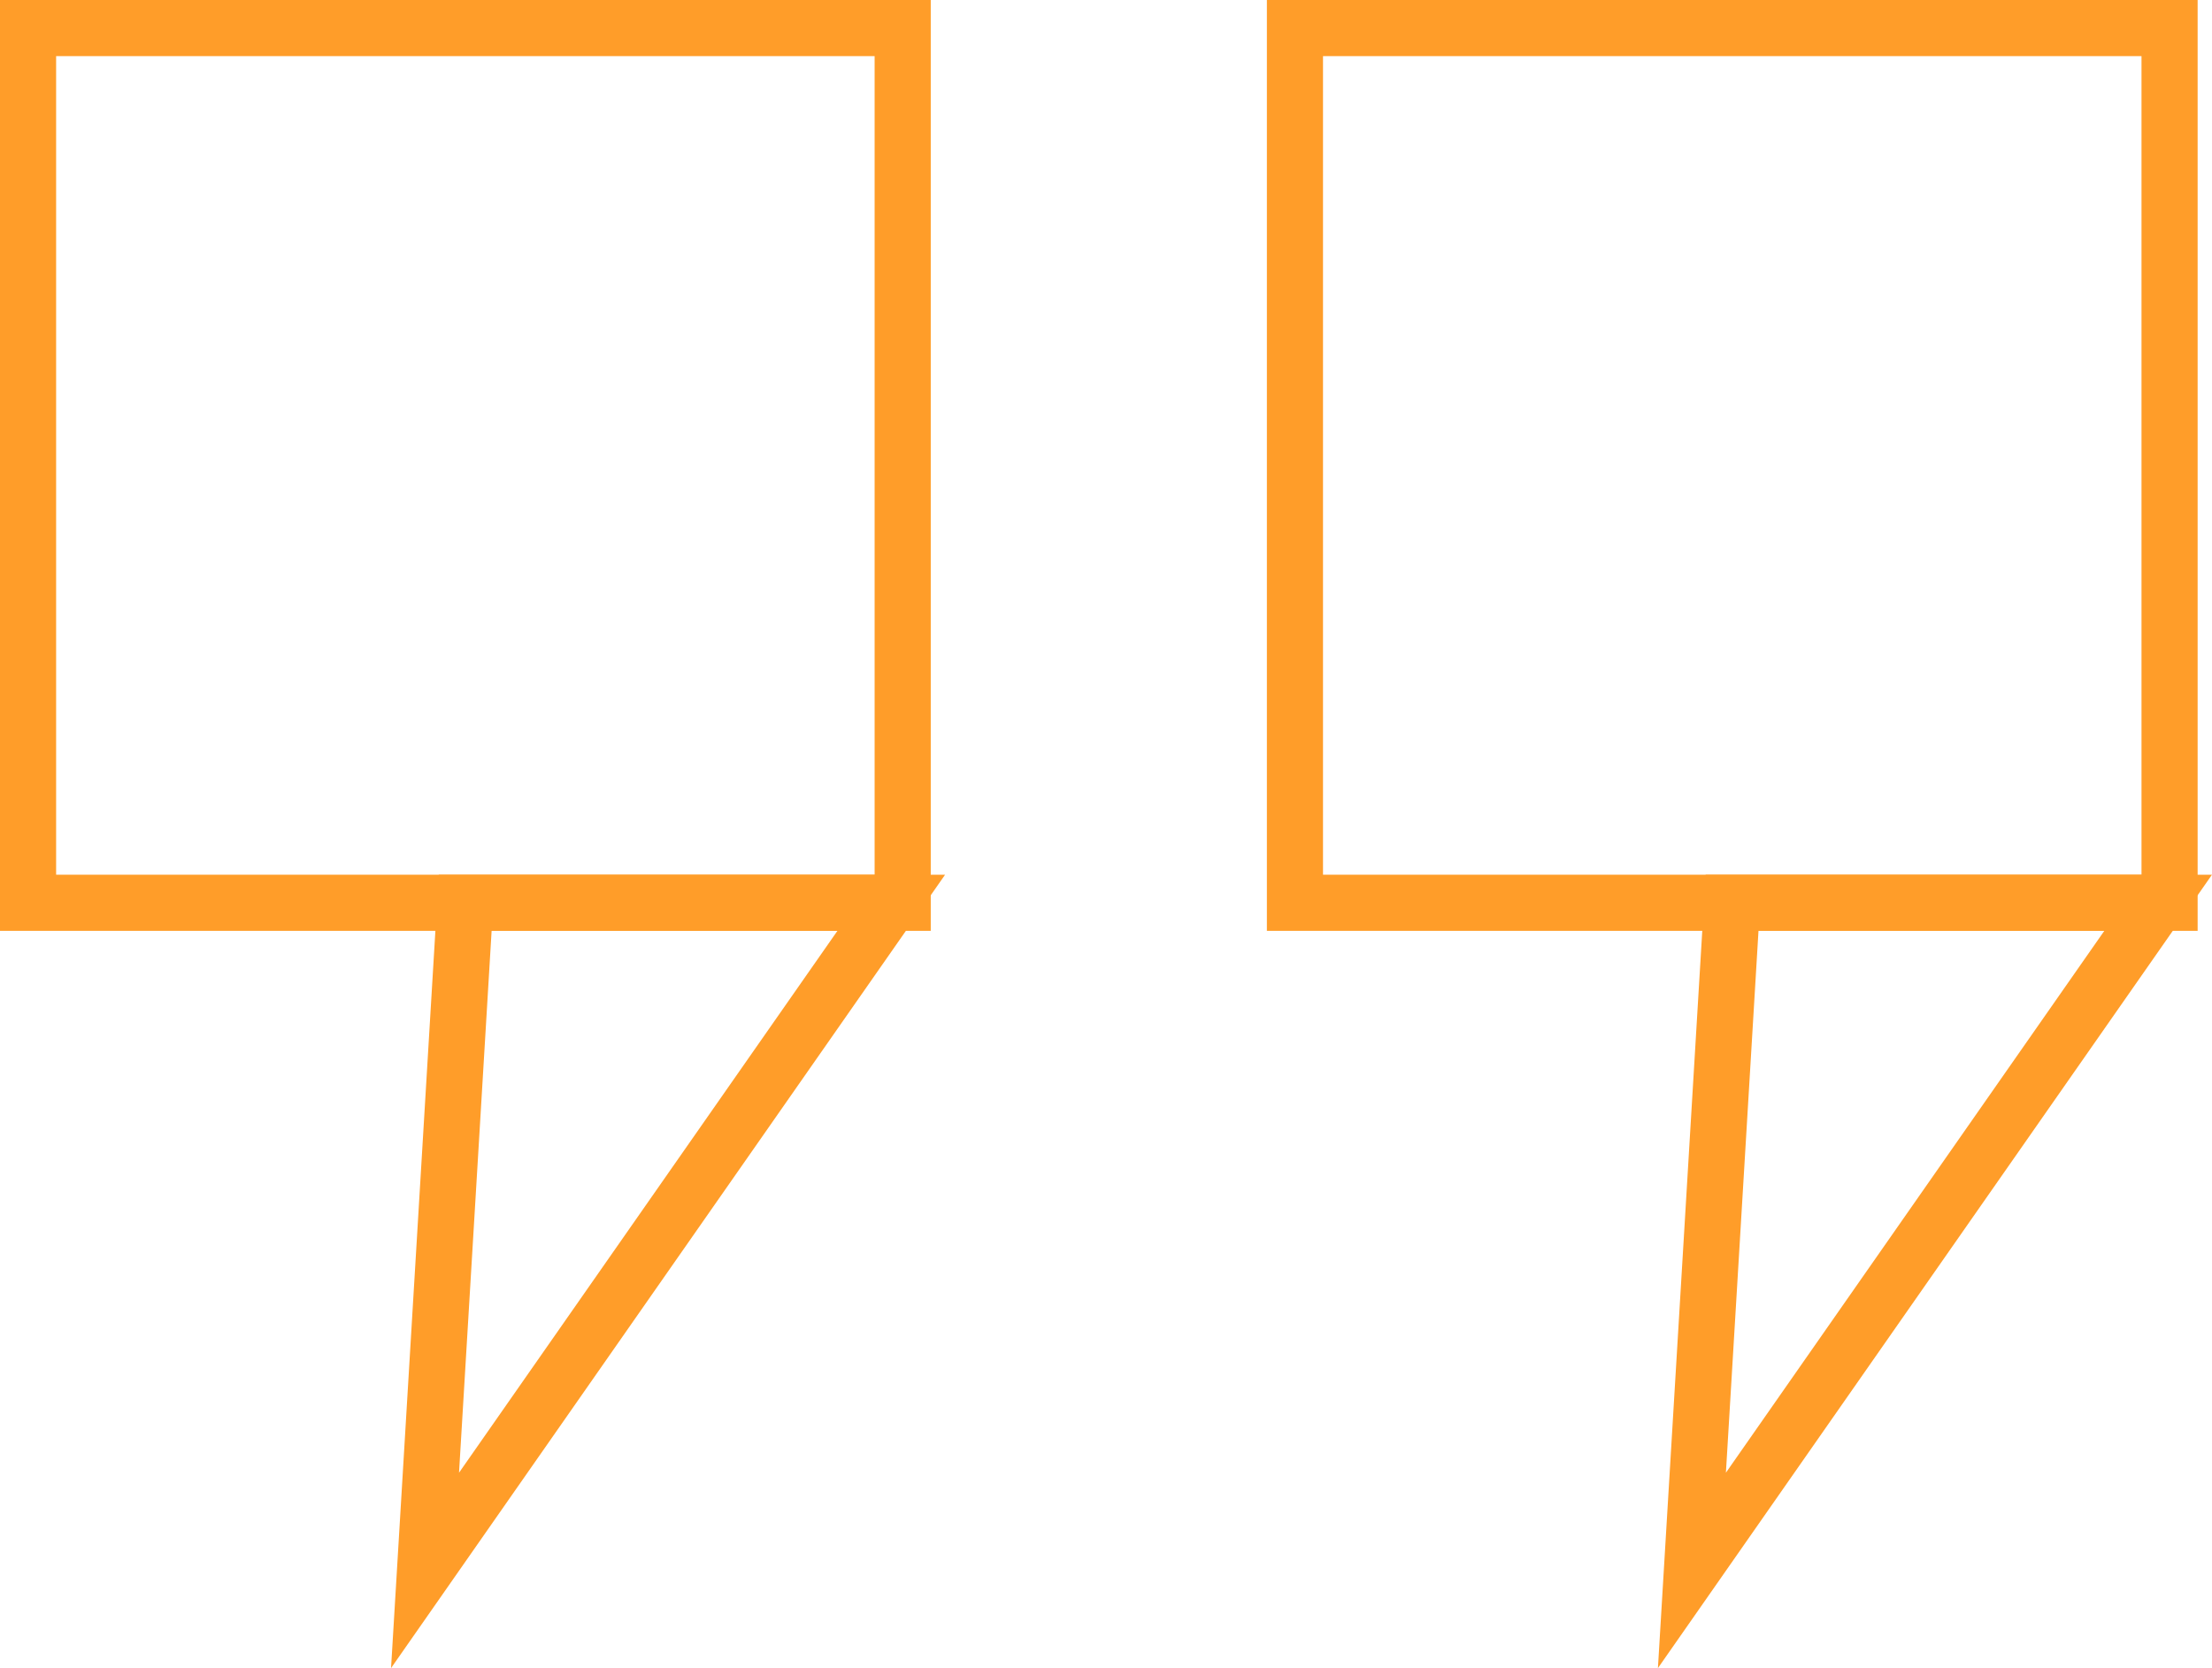 <svg xmlns="http://www.w3.org/2000/svg" width="78.824" height="59.437" viewBox="0 0 78.824 59.437">
  <g id="Group_33857" data-name="Group 33857" transform="translate(-944.072 -9806)">
    <g id="Group_33855" data-name="Group 33855" transform="translate(945.072 9807)">
      <rect id="Rectangle_19288" data-name="Rectangle 19288" width="31.167" height="31.167" transform="translate(0)" fill="none" stroke="#ff9d29" stroke-width="2"/>
      <path id="Path_158252" data-name="Path 158252" d="M39.832,107.942,56.446,84.153H41.263Z" transform="translate(-25.686 -52.986)" fill="none" stroke="#ff9d29" stroke-width="2"/>
    </g>
    <g id="Group_33856" data-name="Group 33856" transform="translate(990.217 9807)">
      <rect id="Rectangle_19288-2" data-name="Rectangle 19288" width="31.167" height="31.167" transform="translate(0)" fill="none" stroke="#ff9d29" stroke-width="2"/>
      <path id="Path_158252-2" data-name="Path 158252" d="M39.832,107.942,56.446,84.153H41.263Z" transform="translate(-25.686 -52.986)" fill="none" stroke="#ff9d29" stroke-width="2"/>
    </g>
  </g>
</svg>
